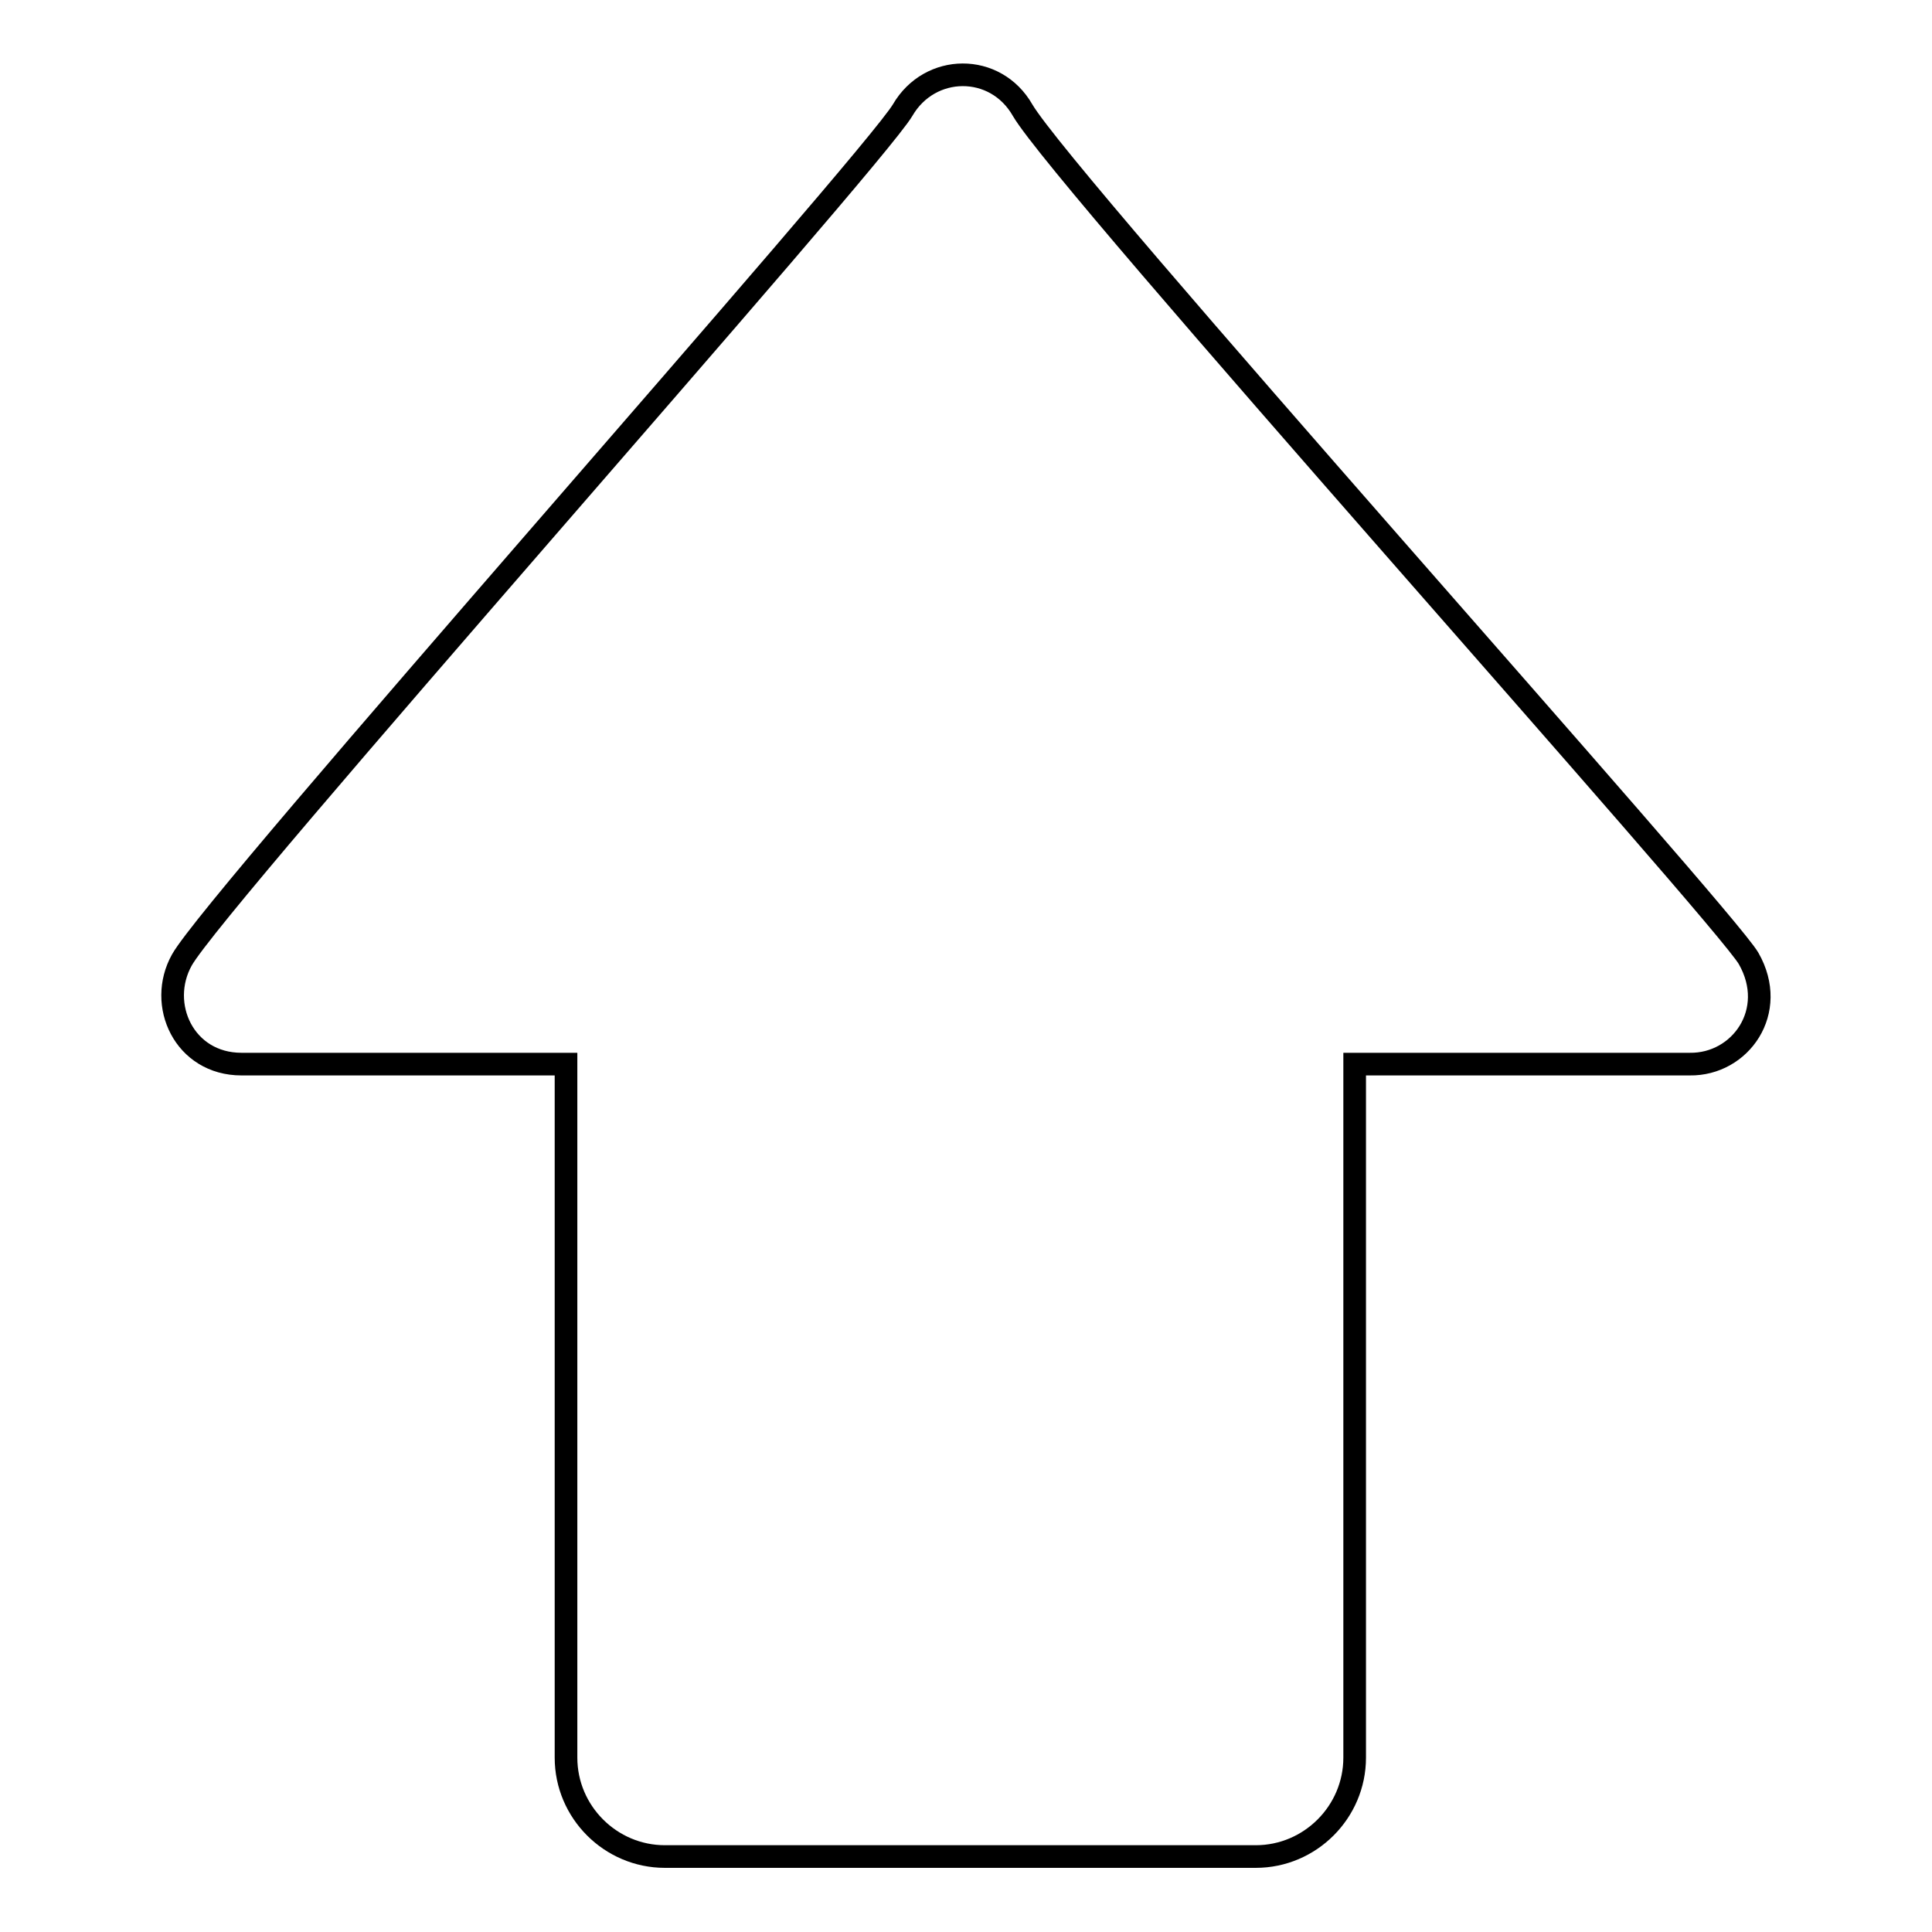 <?xml version="1.0" encoding="utf-8"?>
<!-- Svg Vector Icons : http://www.onlinewebfonts.com/icon -->
<!DOCTYPE svg PUBLIC "-//W3C//DTD SVG 1.1//EN" "http://www.w3.org/Graphics/SVG/1.1/DTD/svg11.dtd">
<svg version="1.1" xmlns="http://www.w3.org/2000/svg" xmlns:xlink="http://www.w3.org/1999/xlink" x="0px" y="0px" viewBox="0 0 256 256" enable-background="new 0 0 256 256" xml:space="preserve">
<g><g><path stroke-width="3" fill-opacity="0" stroke="#000000"  d="M231.7,127c-3.2-5.6-90.6-102.8-96.2-112.4c-3.6-6.3-12.3-6.2-15.9,0c-4.1,6.9-91,104.5-95.5,112.6c-3.3,5.9,0.3,13.8,7.9,13.8h43v91.9c0,7.2,5.9,13.1,13.1,13.1h78.3c7.2,0,13.1-5.9,13.1-13.1v-91.9h44.4C230.6,141.1,235.7,134,231.7,127z"/></g></g>
</svg>